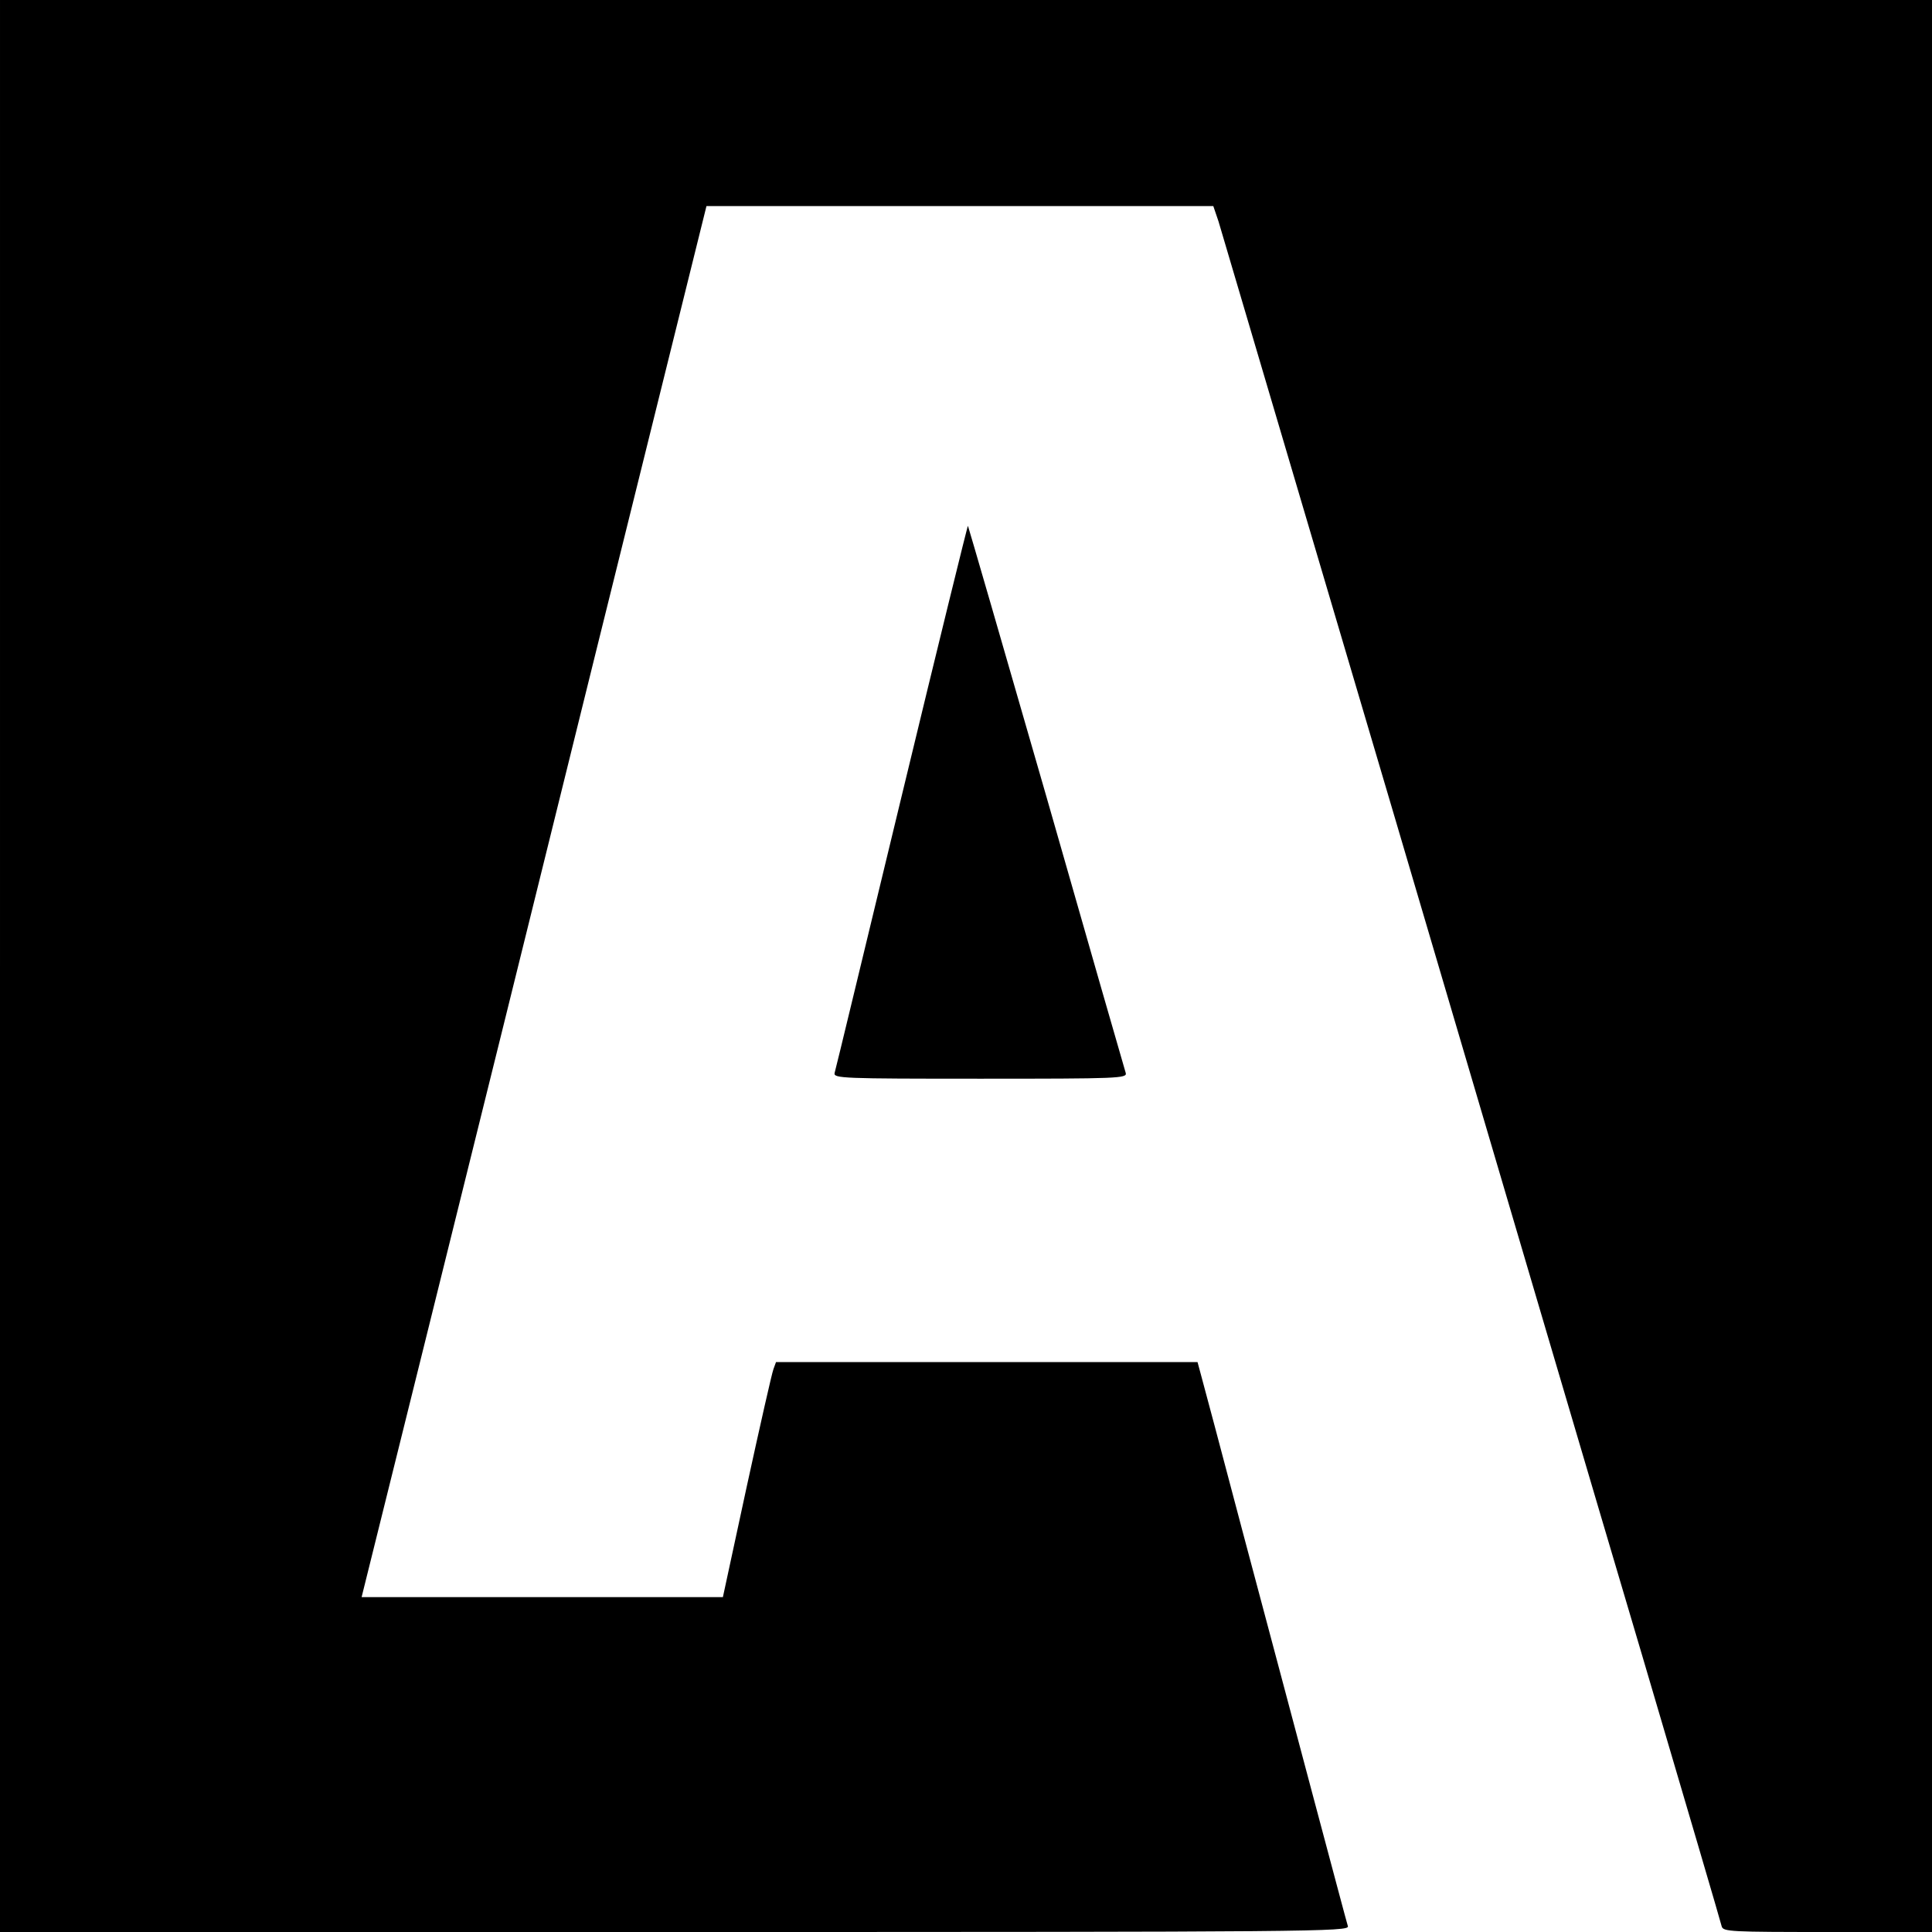 <?xml version="1.0" standalone="no"?>
<!DOCTYPE svg PUBLIC "-//W3C//DTD SVG 20010904//EN"
 "http://www.w3.org/TR/2001/REC-SVG-20010904/DTD/svg10.dtd">
<svg version="1.0" xmlns="http://www.w3.org/2000/svg"
 width="600pt" height="600pt" viewBox="0 0 600 600"
 preserveAspectRatio="xMidYMid meet">
<g transform="translate(0,600) scale(0.1,-0.1)"
fill="#000000" stroke="none">
<path d="M0 3000 l0 -3000 2096 0 c1991 0 2095 1 2090 18 -3 9 -50 186 -105
392 -55 206 -154 580 -221 830 -66 250 -125 472 -131 493 l-10 37 -655 0 -654
0 -8 -22 c-5 -13 -42 -177 -83 -365 l-74 -343 -561 0 -561 0 197 793 c108 435
349 1407 535 2160 l339 1367 787 0 787 0 16 -47 c8 -27 253 -856 545 -1843
291 -987 638 -2164 772 -2615 133 -451 244 -828 246 -838 5 -16 29 -17 329
-17 l324 0 0 3000 0 3000 -3000 0 -3000 0 0 -3000z"/>
<path d="M2800 3527 c-112 -463 -205 -850 -208 -859 -4 -17 22 -18 453 -18
430 0 456 1 451 18 -3 9 -114 395 -246 857 -133 462 -243 841 -244 842 -1 2
-94 -376 -206 -840z"/>
</g>
</svg>
